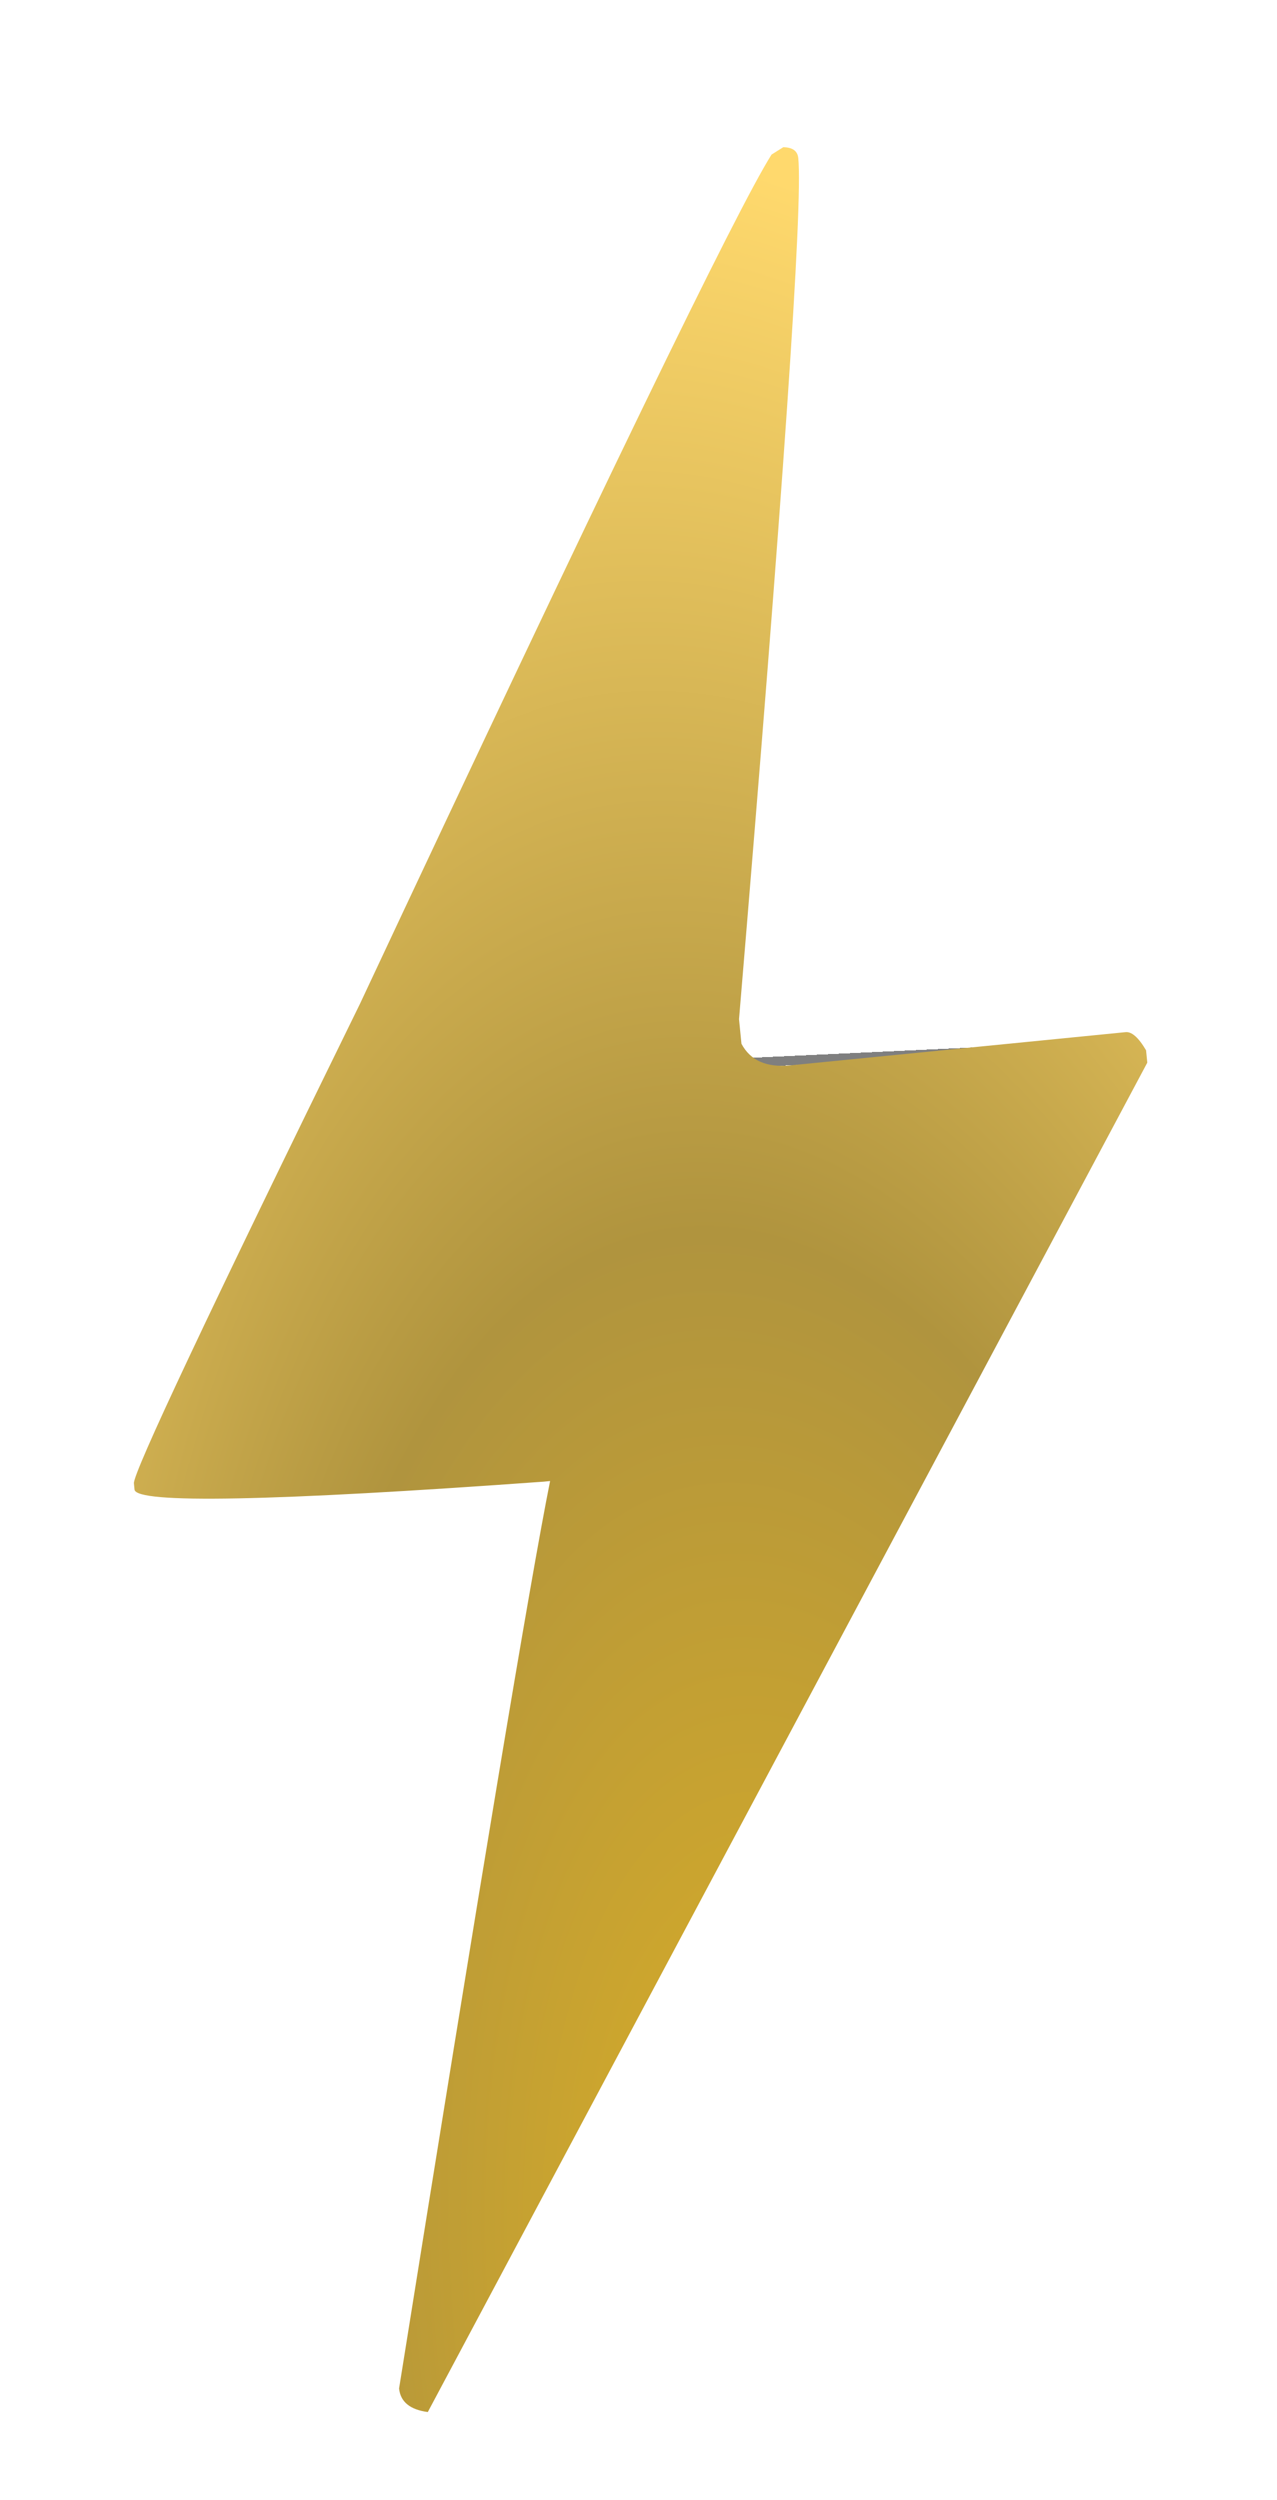 <svg width="138" height="270" viewBox="0 0 138 270" fill="none" xmlns="http://www.w3.org/2000/svg">
<g filter="url(#filter0_d_261_2155)">
<path d="M16 160.227L83.5 20.5L74.5 119L117.5 117L45.5 257L63.5 156L16 160.227Z" stroke="black" stroke-opacity="0.5" shape-rendering="crispEdges"/>
</g>
<path d="M84.643 15.898C85.647 15.911 86.191 16.304 86.267 17.075C86.773 22.182 84.636 53.175 79.863 110.063L80.126 112.72C81.088 114.529 82.842 115.307 85.395 115.054L121.644 111.464C122.305 111.399 123.044 112.054 123.851 113.427L123.983 114.759L46.231 260.484C44.305 260.228 43.269 259.379 43.127 257.936C51.837 203.455 57.275 170.79 59.446 159.941L58.785 160.007C29.44 162.131 14.691 162.416 14.537 160.863L14.471 160.195C14.362 159.091 22.5 141.831 38.897 108.412C64.776 53.241 79.598 22.669 83.377 16.694L84.643 15.898Z" fill="url(#paint0_radial_261_2155)"/>
<defs>
<filter id="filter0_d_261_2155" x="0.166" y="0.282" width="135.174" height="268.946" filterUnits="userSpaceOnUse" color-interpolation-filters="sRGB">
<feFlood flood-opacity="0" result="BackgroundImageFix"/>
<feColorMatrix in="SourceAlpha" type="matrix" values="0 0 0 0 0 0 0 0 0 0 0 0 0 0 0 0 0 0 127 0" result="hardAlpha"/>
<feOffset dx="1" dy="-4"/>
<feGaussianBlur stdDeviation="8"/>
<feComposite in2="hardAlpha" operator="out"/>
<feColorMatrix type="matrix" values="0 0 0 0 0 0 0 0 0 0 0 0 0 0 0 0 0 0 0.33 0"/>
<feBlend mode="normal" in2="BackgroundImageFix" result="effect1_dropShadow_261_2155"/>
<feBlend mode="normal" in="SourceGraphic" in2="effect1_dropShadow_261_2155" result="shape"/>
</filter>
<radialGradient id="paint0_radial_261_2155" cx="0" cy="0" r="1" gradientUnits="userSpaceOnUse" gradientTransform="translate(88.214 251.646) rotate(-97.519) scale(235.076 112.902)">
<stop stop-color="#DFB123"/>
<stop offset="0.507" stop-color="#B0943E"/>
<stop offset="1" stop-color="#FFD96D"/>
</radialGradient>
</defs>
</svg>
